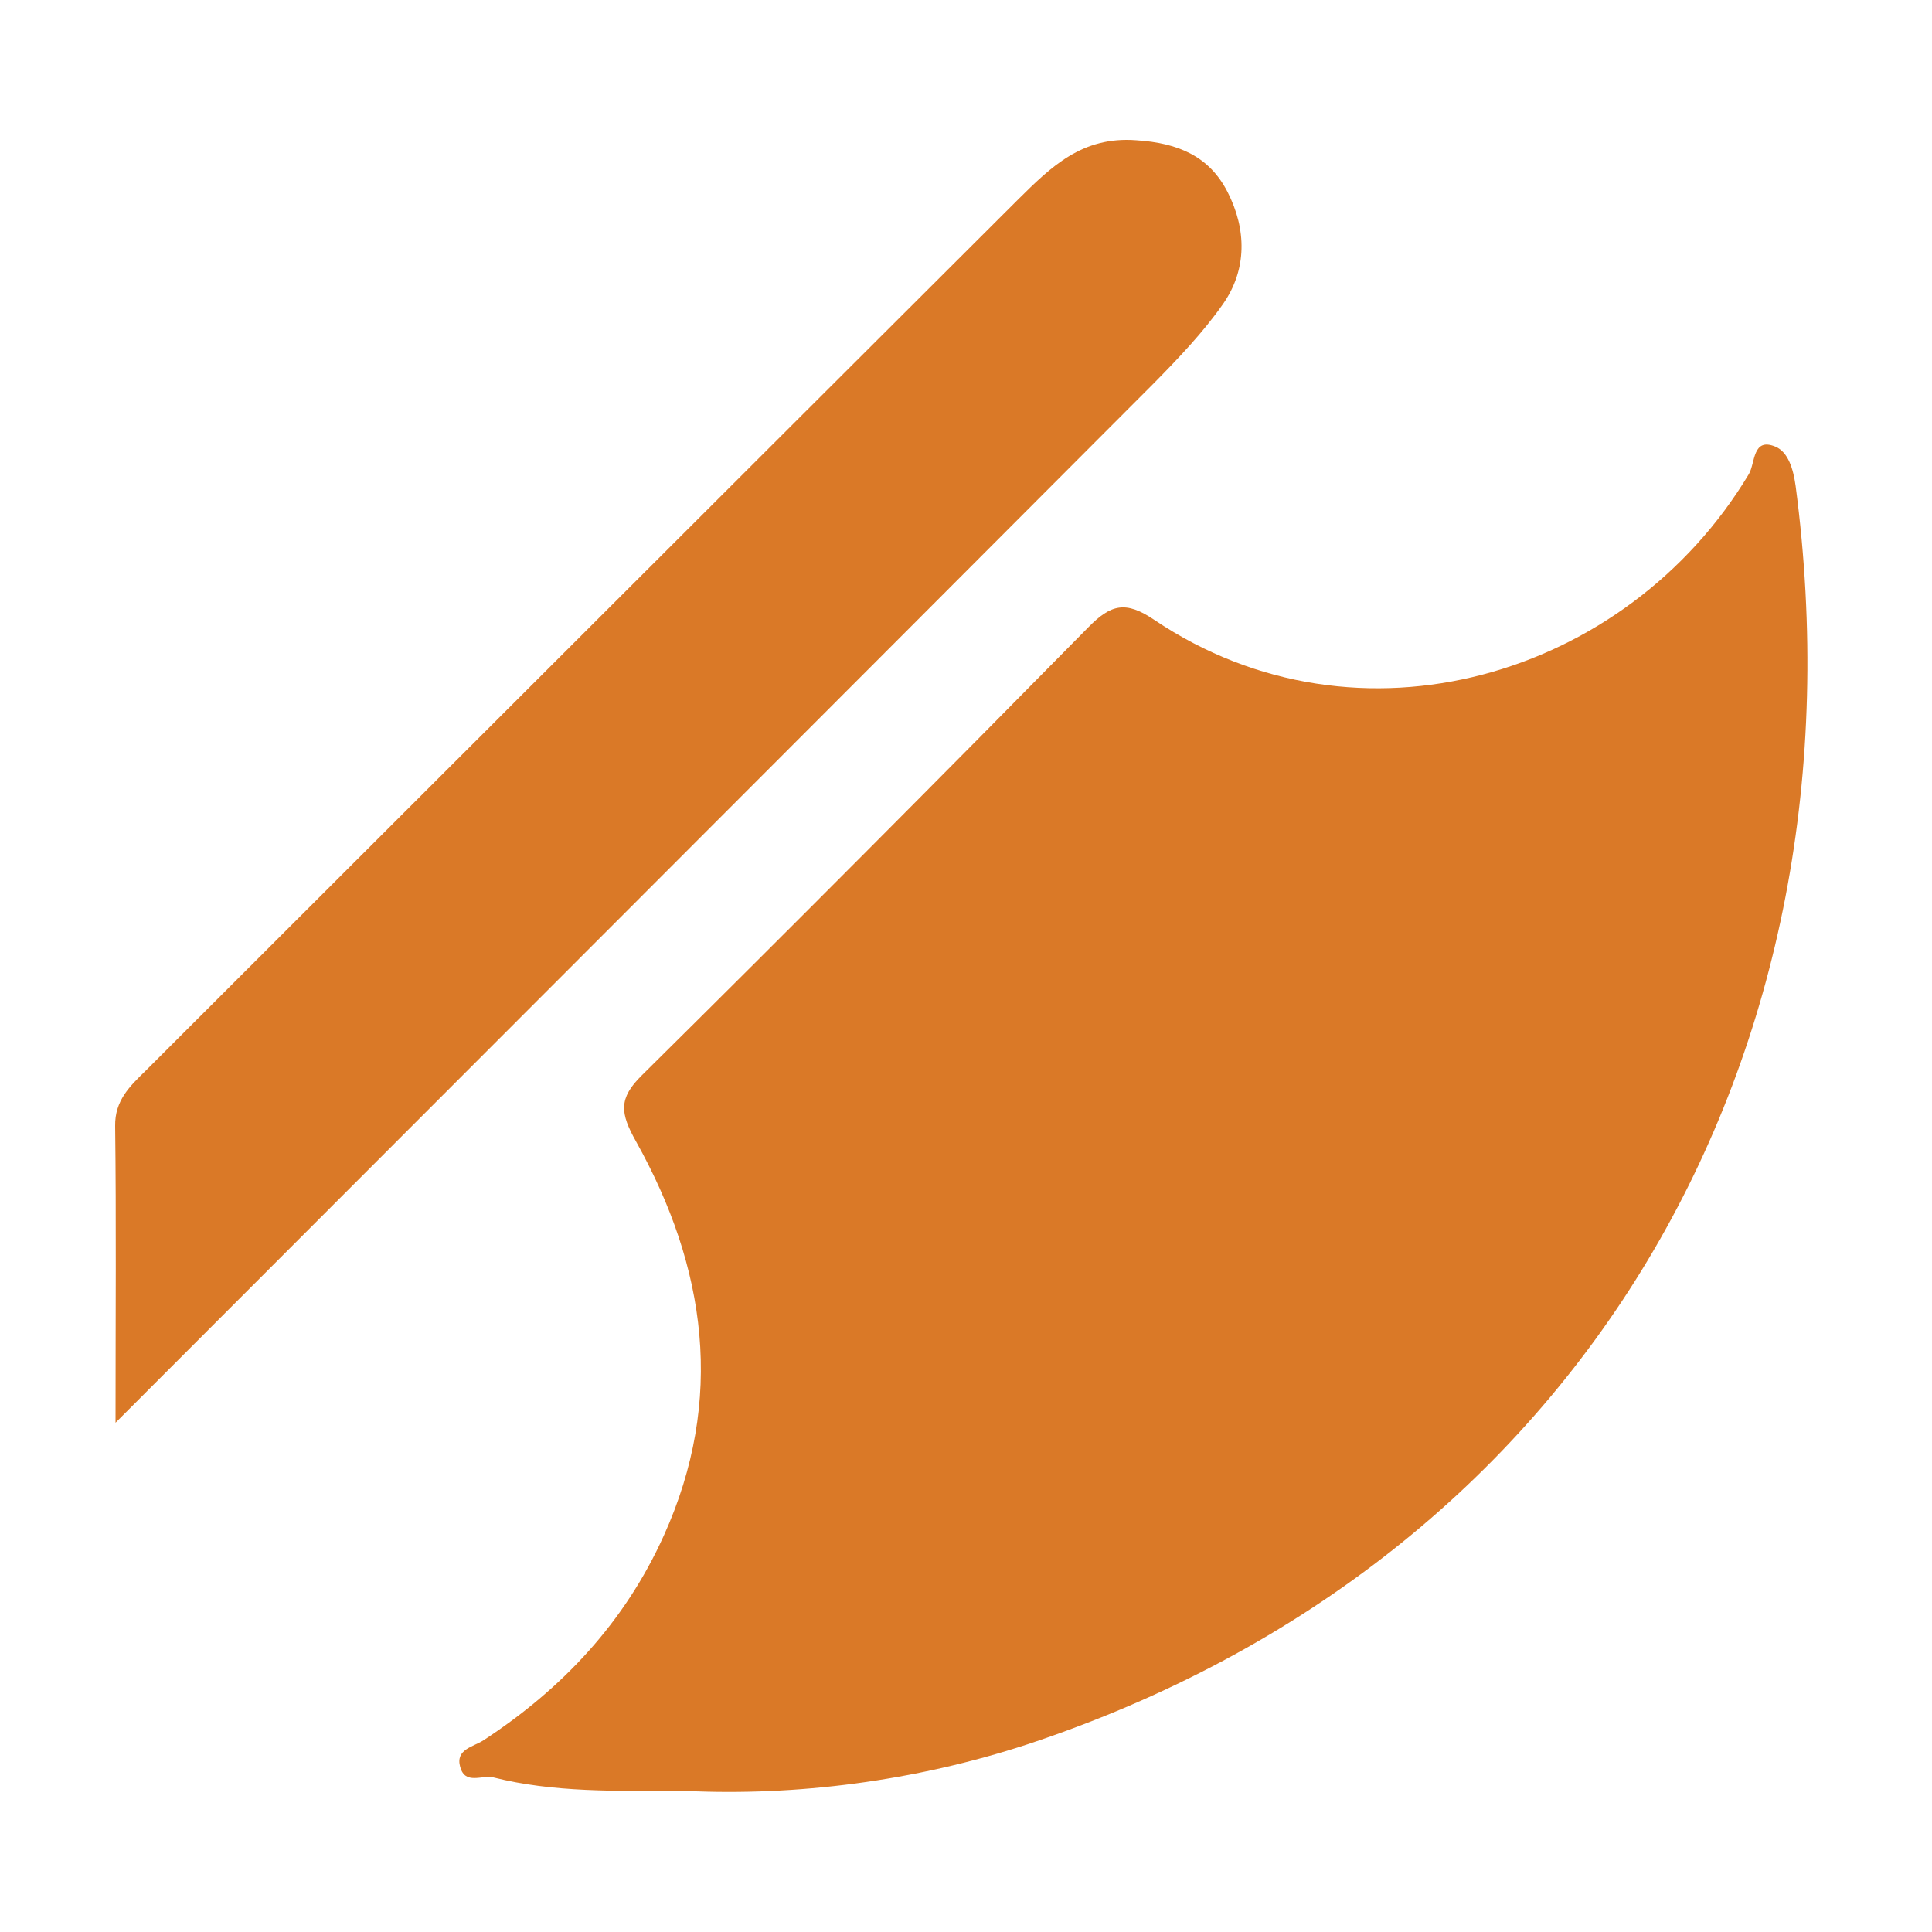 <svg xmlns="http://www.w3.org/2000/svg" xml:space="preserve" baseProfile="tiny" overflow="visible" viewBox="0 0 500 500"><g fill="#da7927"><path d="M177.7 463.5c-18.7 0-34.5.4-50-3.5-3-.7-7.3 2-8.6-2.7-1.3-4.6 3.4-5.2 6-6.9 20.5-13.4 36.6-30.6 46.7-53 15.9-35.2 11-69.4-7.2-102-4.1-7.3-4.6-11.1 1.5-17.1 38.8-38.4 77.3-77.1 115.6-116 5.8-5.9 9.6-6.9 17-1.9 52.9 35.6 122.4 14.8 153.9-37.7 1.7-2.9.9-9.6 6.9-7.1 3.3 1.4 4.6 5.8 5.2 10.1 19.5 147.7-55.2 278.1-198.7 325.7-29.6 9.7-60.2 13.4-88.3 12.1M29.9 368.2c0-28.3.2-52.6-.1-76.8-.1-6.6 3.8-10.3 7.9-14.3C113 201.9 188.2 126.7 263.5 51.6c8.4-8.3 16.5-16.4 30.6-15.3 10.9.7 18.9 4.2 23.6 13.4 4.9 9.6 5.1 20-1.2 29-5.2 7.4-11.5 14-17.9 20.5-88.5 88.7-177 177.2-268.7 269"/></g></svg>